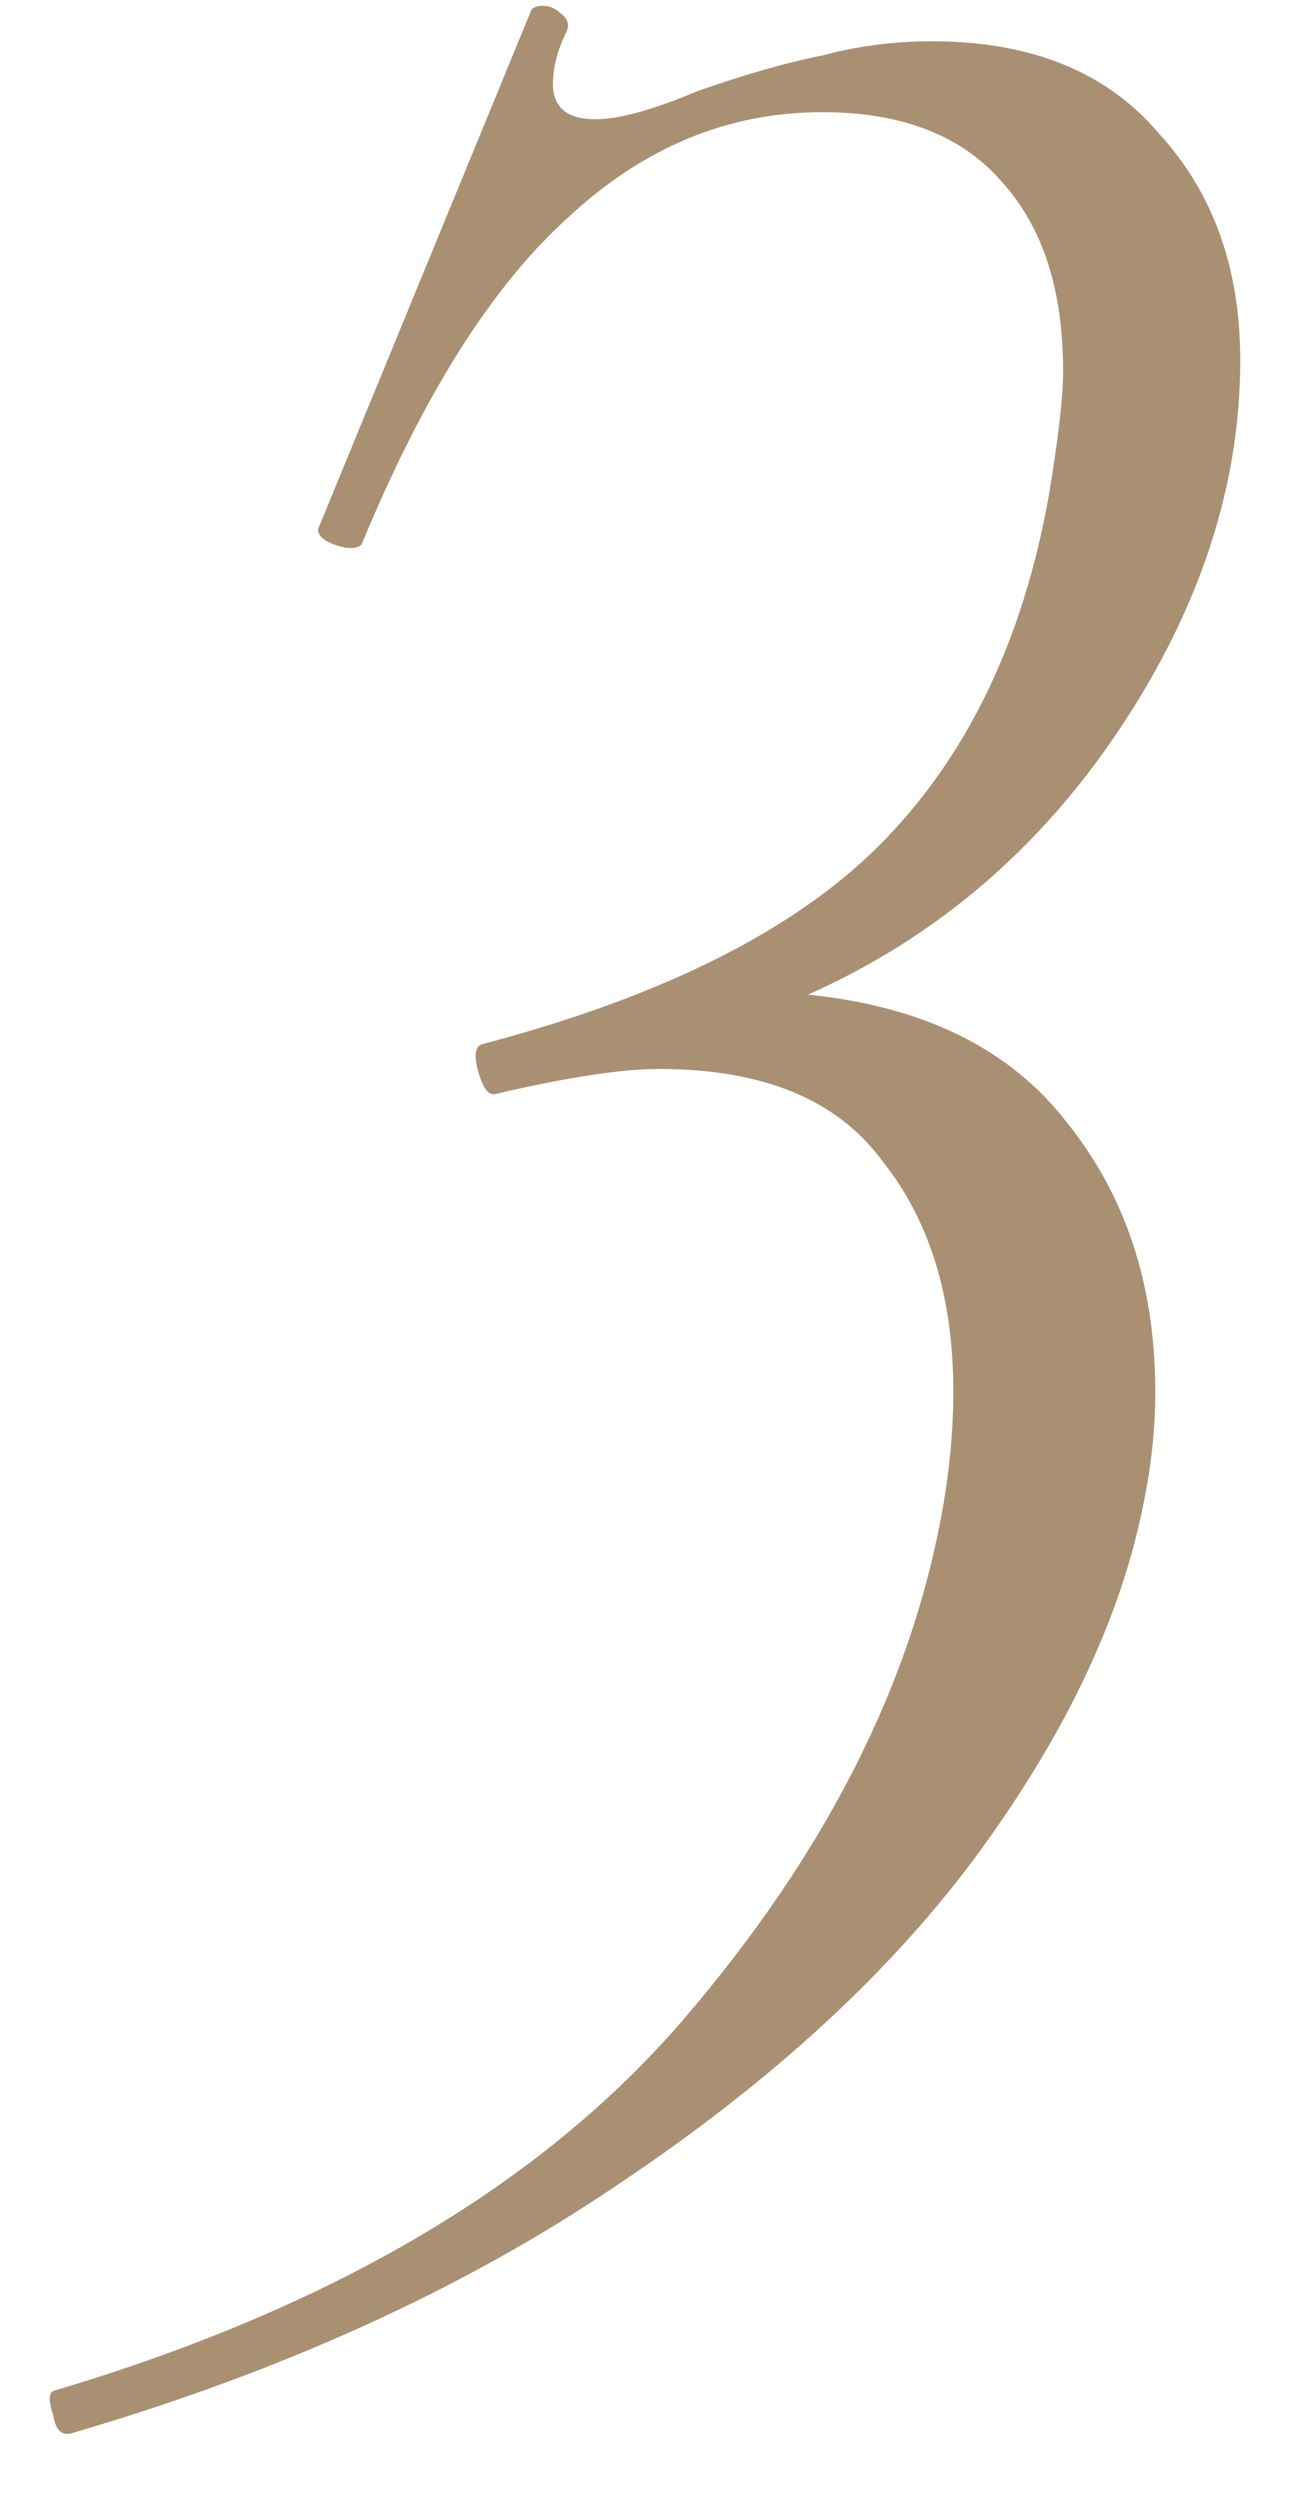 <svg width="16" height="31" viewBox="0 0 16 31" fill="none" xmlns="http://www.w3.org/2000/svg">
<path id="3" d="M15.383 4.467C15.383 6.02 14.885 7.543 13.889 9.037C12.893 10.532 11.604 11.63 10.022 12.334C11.457 12.48 12.527 13.007 13.23 13.916C13.962 14.824 14.329 15.937 14.329 17.256C14.329 17.695 14.285 18.134 14.197 18.574C13.933 19.98 13.259 21.43 12.175 22.925C11.091 24.419 9.582 25.811 7.649 27.1C5.744 28.389 3.488 29.414 0.881 30.176C0.764 30.205 0.69 30.132 0.661 29.956C0.603 29.78 0.603 29.678 0.661 29.649C4.118 28.623 6.726 27.085 8.484 25.034C10.242 22.983 11.311 20.874 11.692 18.706C11.78 18.208 11.824 17.724 11.824 17.256C11.824 16.084 11.531 15.132 10.945 14.399C10.388 13.637 9.465 13.256 8.176 13.256C7.707 13.256 7.033 13.359 6.155 13.564C6.067 13.593 5.993 13.505 5.935 13.3C5.876 13.095 5.891 12.978 5.979 12.949C8.205 12.363 9.846 11.542 10.901 10.488C11.985 9.404 12.688 7.953 13.01 6.137C13.127 5.434 13.186 4.921 13.186 4.599C13.186 3.603 12.937 2.826 12.439 2.27C11.941 1.684 11.194 1.391 10.198 1.391C9.026 1.391 7.971 1.83 7.033 2.709C6.096 3.559 5.246 4.906 4.485 6.752C4.455 6.782 4.411 6.796 4.353 6.796C4.265 6.796 4.162 6.767 4.045 6.708C3.957 6.65 3.928 6.591 3.957 6.532L6.594 0.116C6.623 0.087 6.667 0.072 6.726 0.072C6.814 0.072 6.887 0.102 6.946 0.16C7.033 0.219 7.063 0.292 7.033 0.38C6.916 0.614 6.858 0.834 6.858 1.039C6.858 1.332 7.033 1.479 7.385 1.479C7.678 1.479 8.103 1.361 8.659 1.127C9.245 0.922 9.758 0.775 10.198 0.688C10.637 0.57 11.091 0.512 11.56 0.512C12.79 0.512 13.728 0.893 14.373 1.654C15.046 2.387 15.383 3.324 15.383 4.467Z" fill="#AA9072"/>
</svg>
